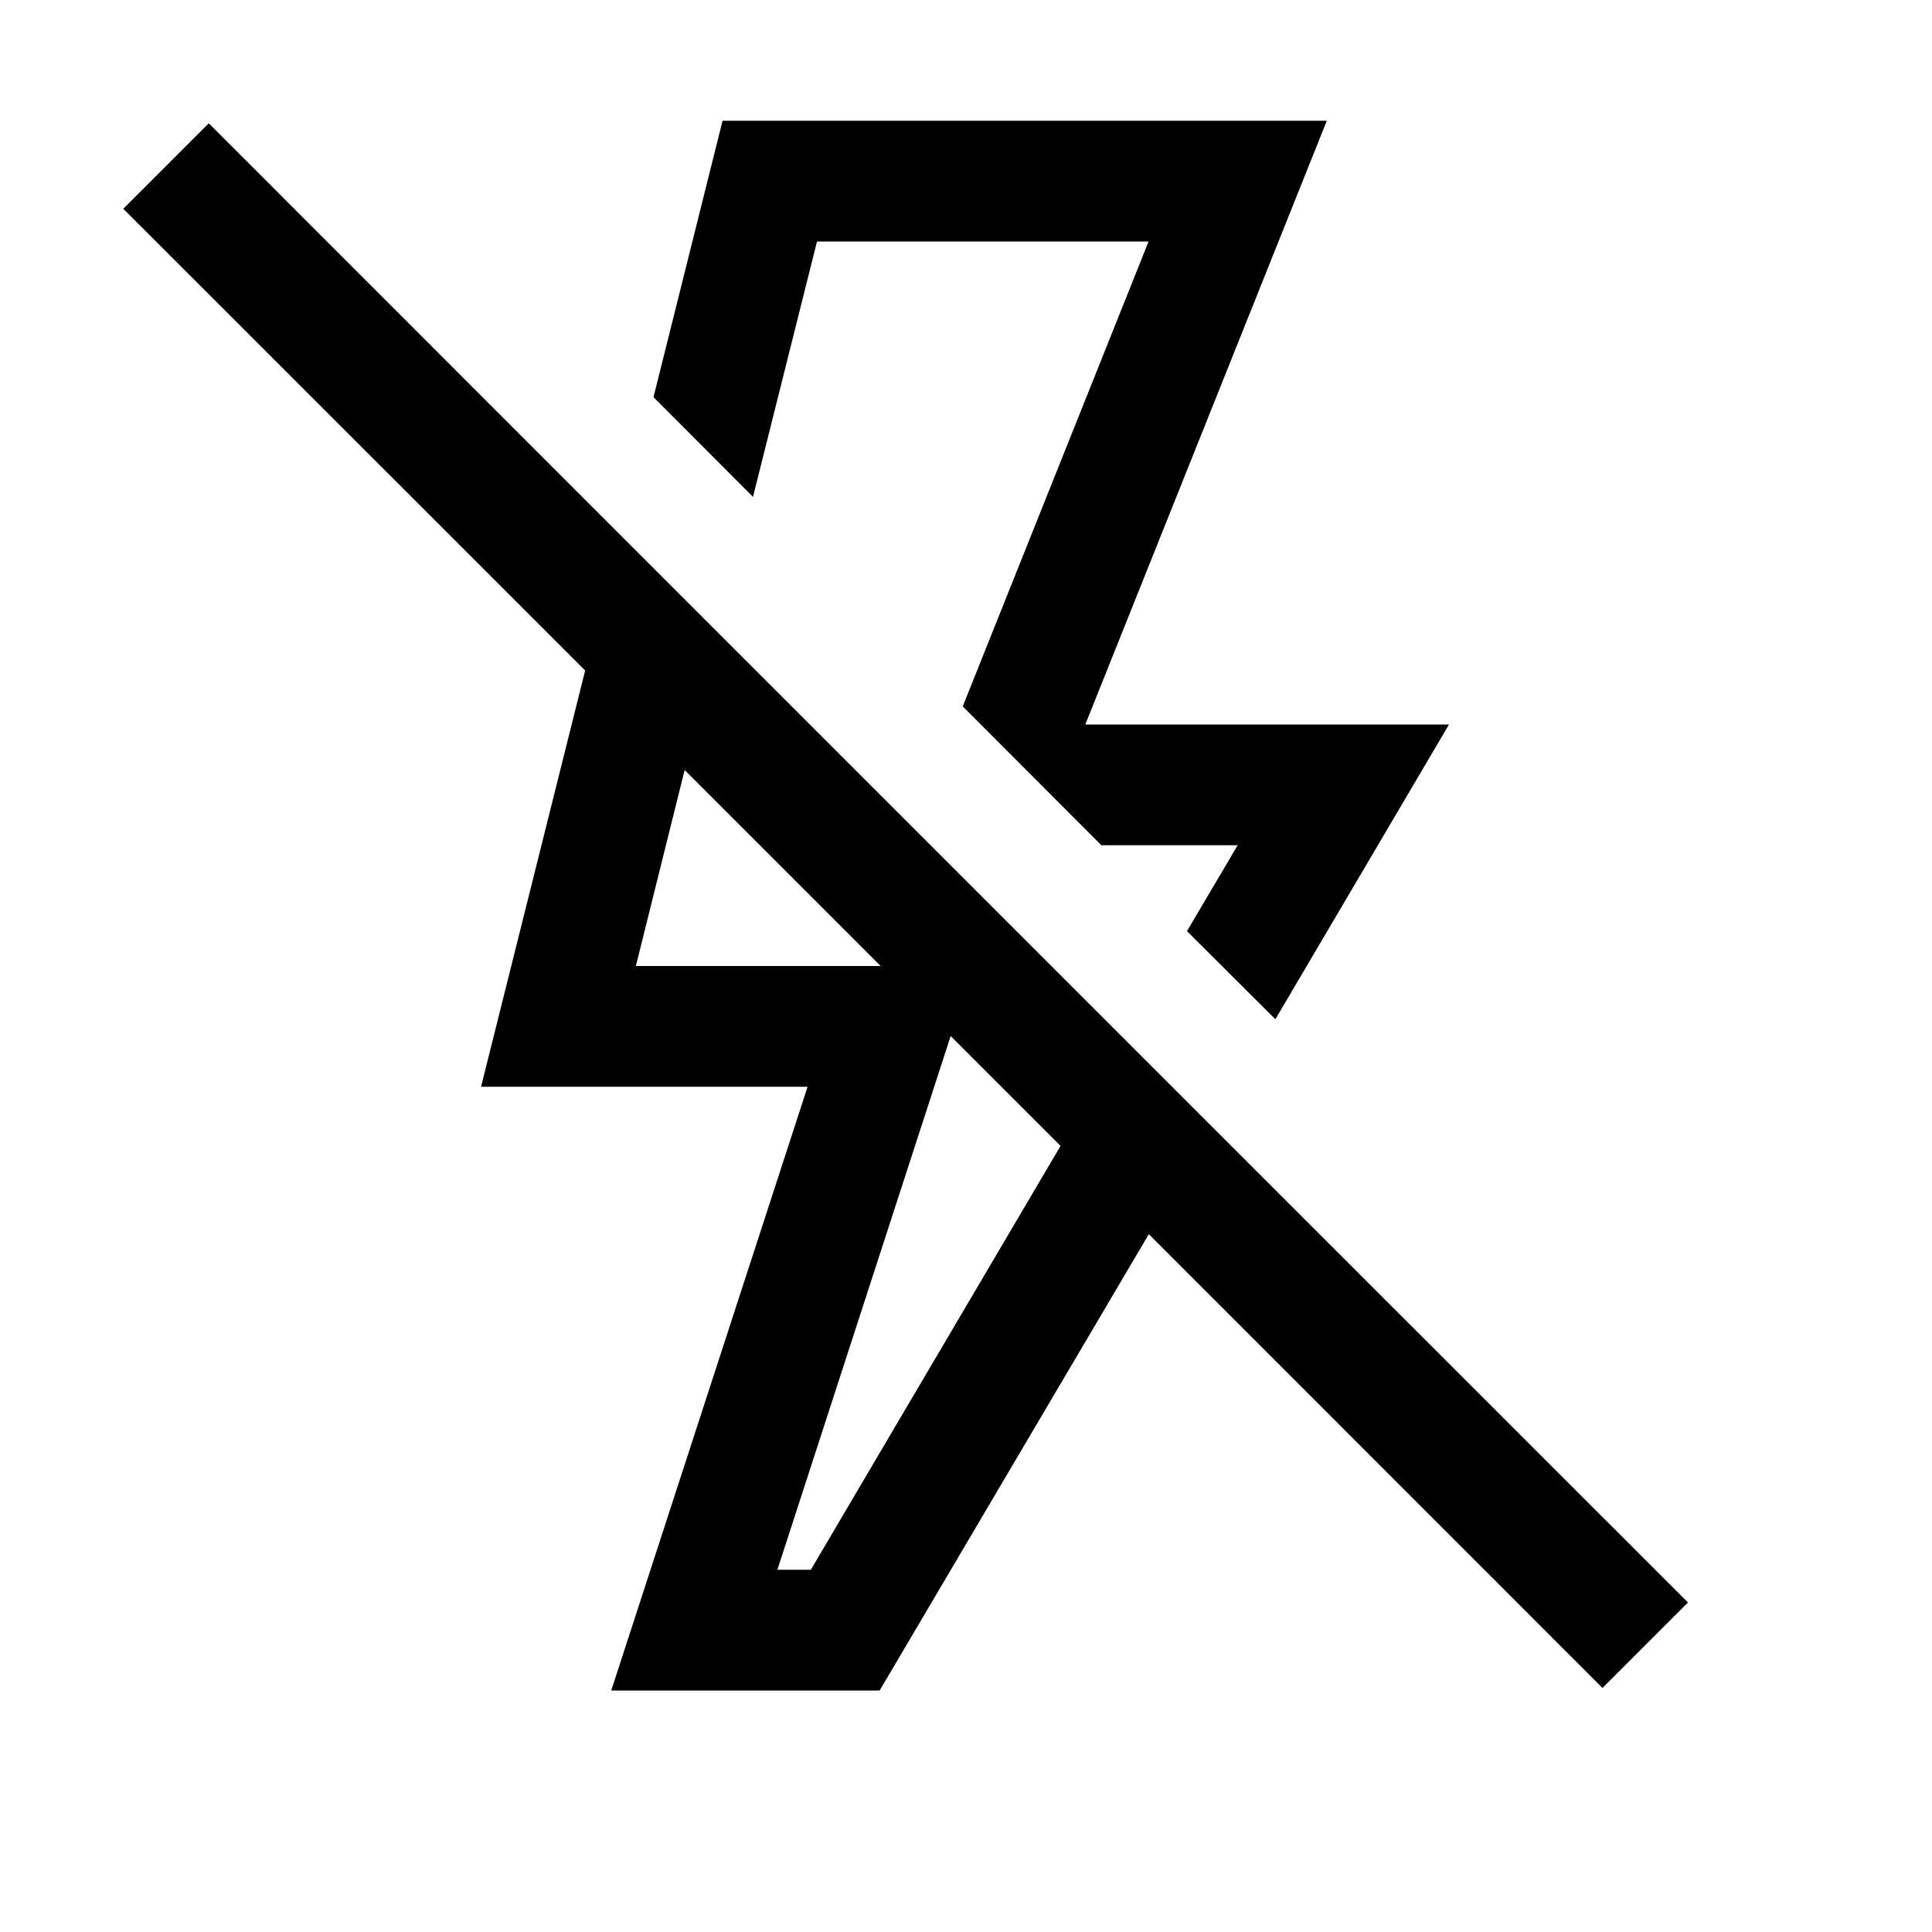 <?xml version="1.0"?>
<svg xmlns="http://www.w3.org/2000/svg" viewBox="0 0 16 16">
    <path style="line-height:normal;text-indent:0;text-align:start;text-decoration-line:none;text-decoration-style:solid;text-decoration-color:#000;text-transform:none;block-progression:tb;isolation:auto;mix-blend-mode:normal" d="M 5.984 1 L 5.412 3.289 L 6.236 4.115 L 6.766 2 L 9.512 2 L 7.973 5.85 L 9.121 7 L 10.25 7 L 9.83 7.711 L 10.562 8.441 L 12 6 L 8.988 6 L 10.988 1 L 5.984 1 z M 1.729 1.021 L 1.021 1.729 L 4.846 5.553 L 3.984 9 L 6.688 9 L 5.062 14 L 7.285 14 L 9.514 10.221 L 13.271 13.979 L 13.979 13.271 L 10.037 9.33 L 9.307 8.6 L 5.953 5.246 L 5.129 4.422 L 1.729 1.021 z M 5.67 6.377 L 7.293 8 L 5.266 8 L 5.67 6.377 z M 7.873 8.58 L 8.783 9.49 L 6.715 13 L 6.438 13 L 7.873 8.58 z" font-weight="400" font-family="sans-serif" white-space="normal" overflow="visible"/>
</svg>
